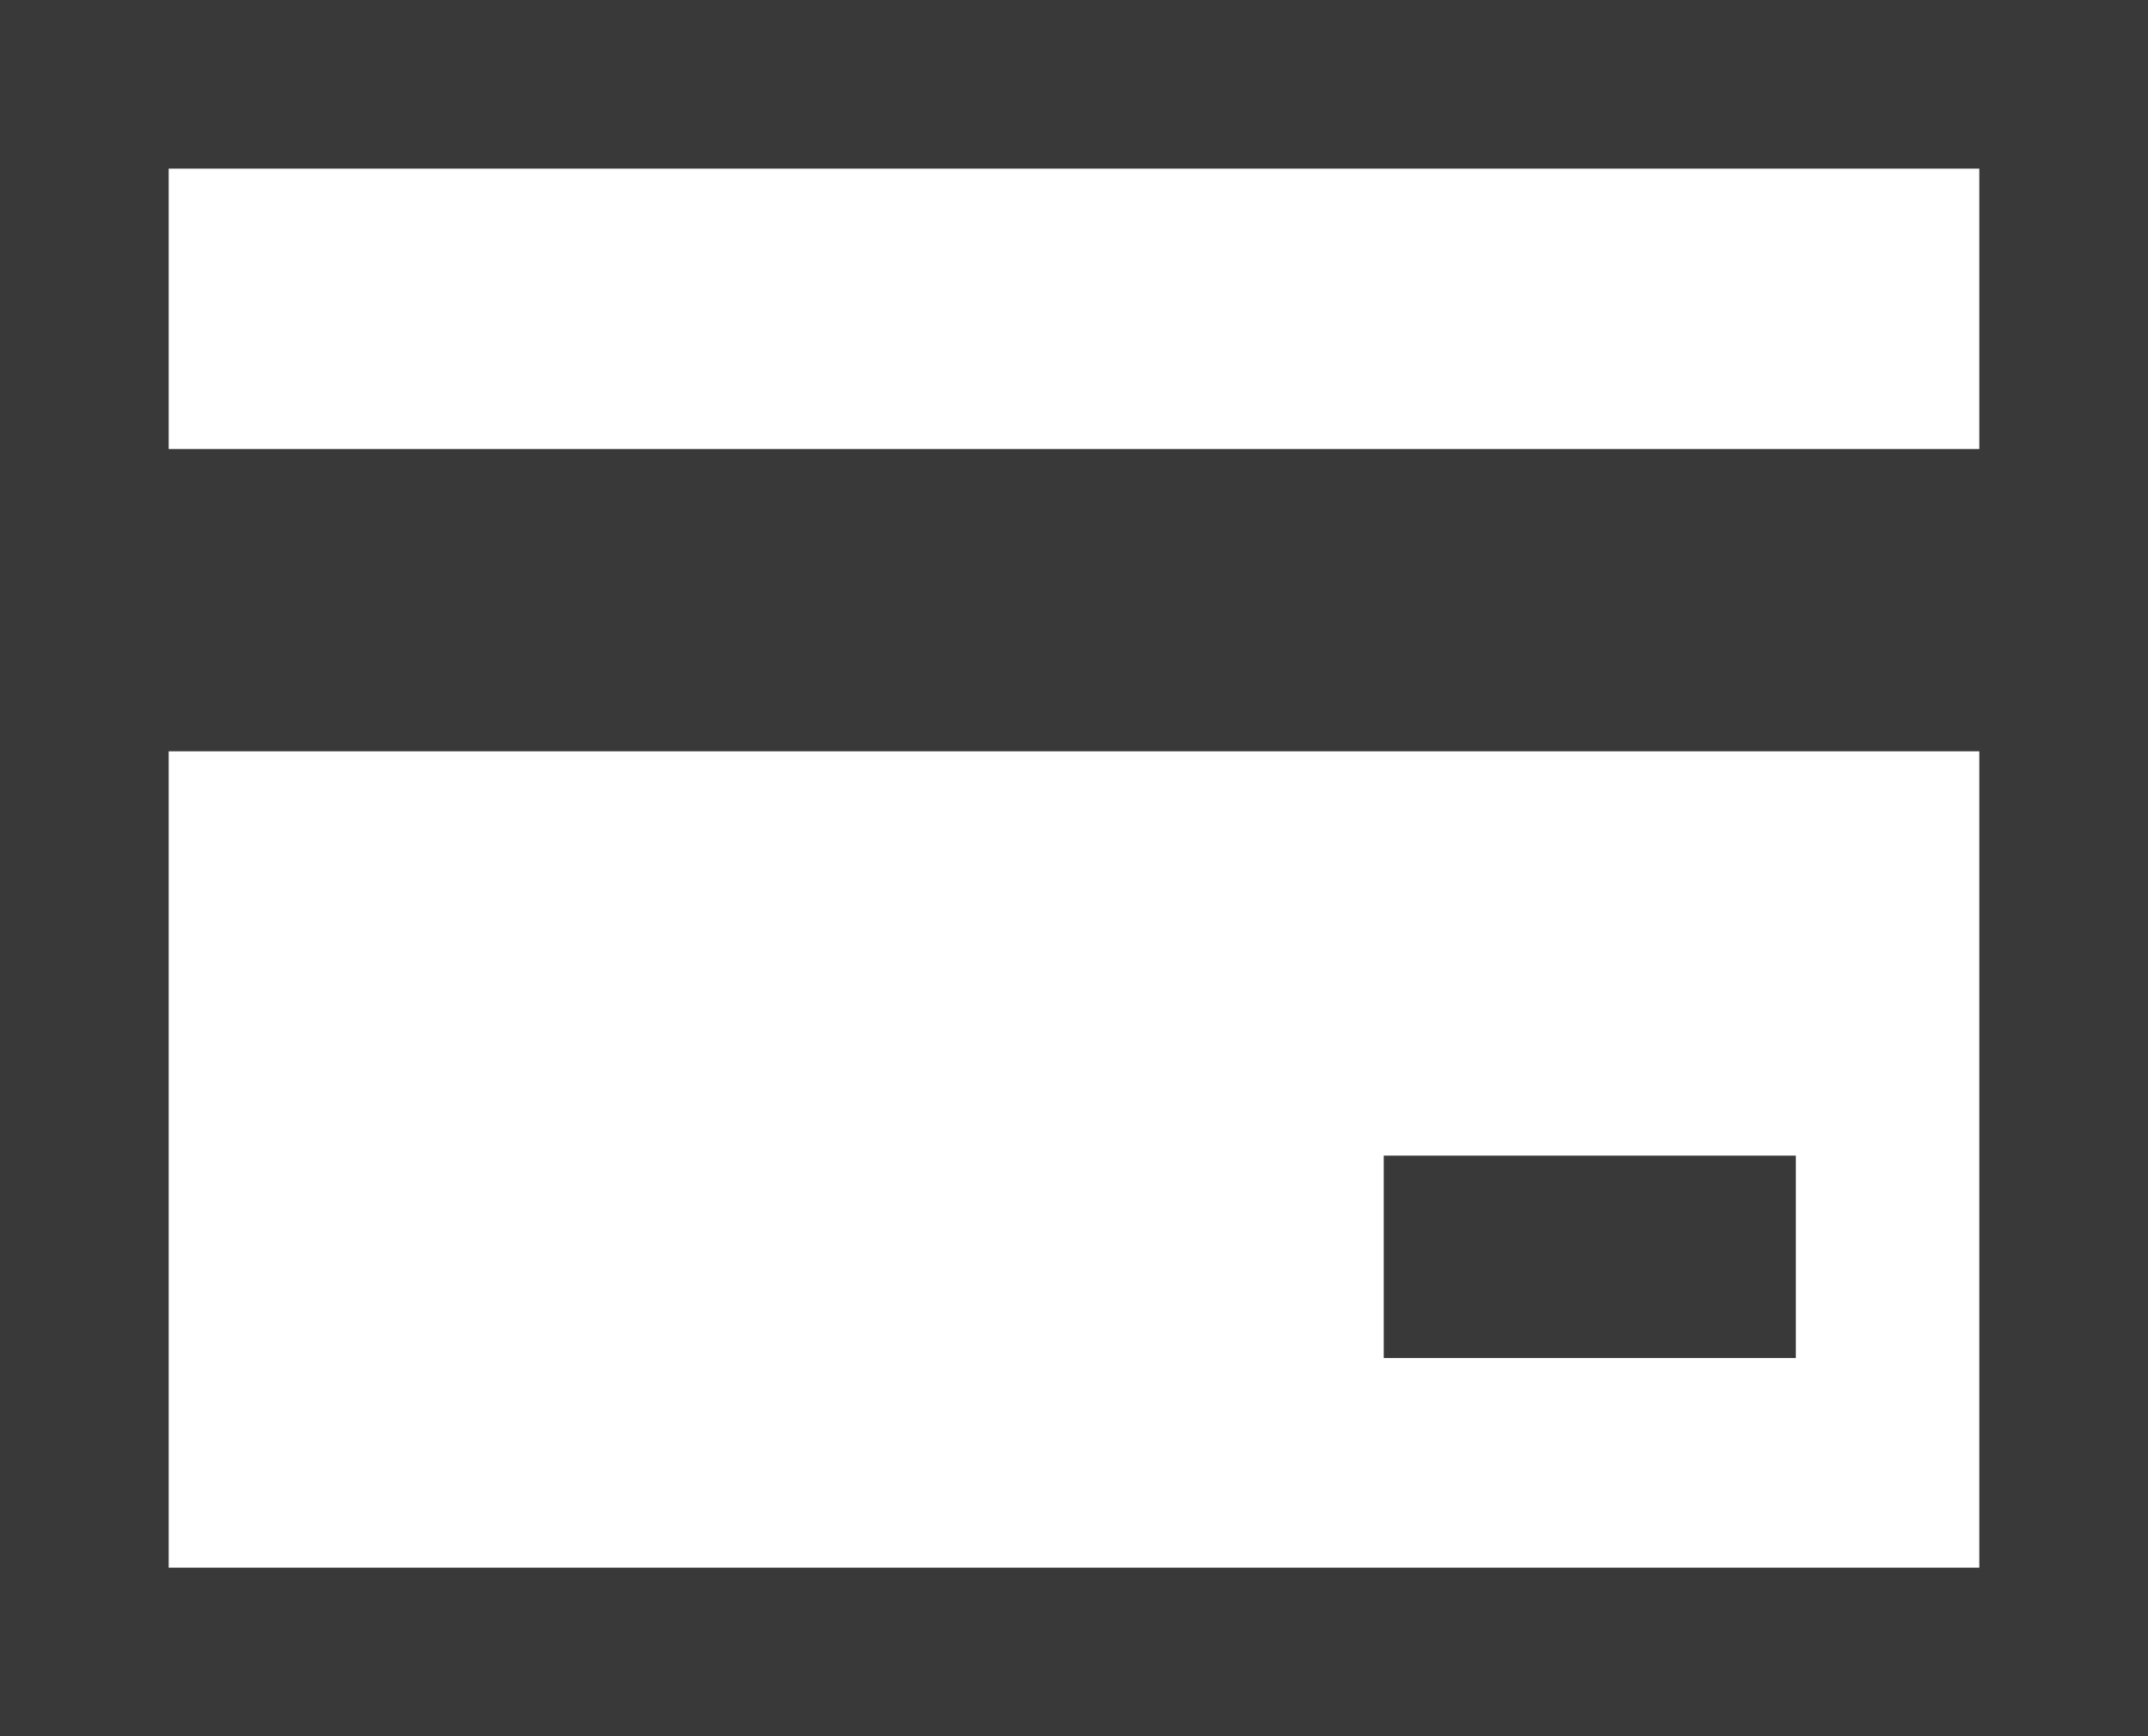 <svg xmlns="http://www.w3.org/2000/svg" width="63.668" height="51.479" viewBox="0 0 63.668 51.479">
  <g id="Prices_and_Payment_Terms" data-name="Prices and Payment Terms" transform="translate(-414.5 -826.5)">
    <path id="Line_3" data-name="Line 3" d="M56.925,5.963H0V-3H56.925Z" transform="translate(418.744 842.812)" fill="#393939"/>
    <rect id="Rectangle_88" data-name="Rectangle 88" width="58.668" height="46.479" transform="translate(417 829)" fill="none" stroke="#393939" stroke-width="5"/>
    <path id="Line_4" data-name="Line 4" d="M12.216,3H0V-3H12.216Z" transform="translate(455.514 863.762)" fill="#393939"/>
  </g>
</svg>
